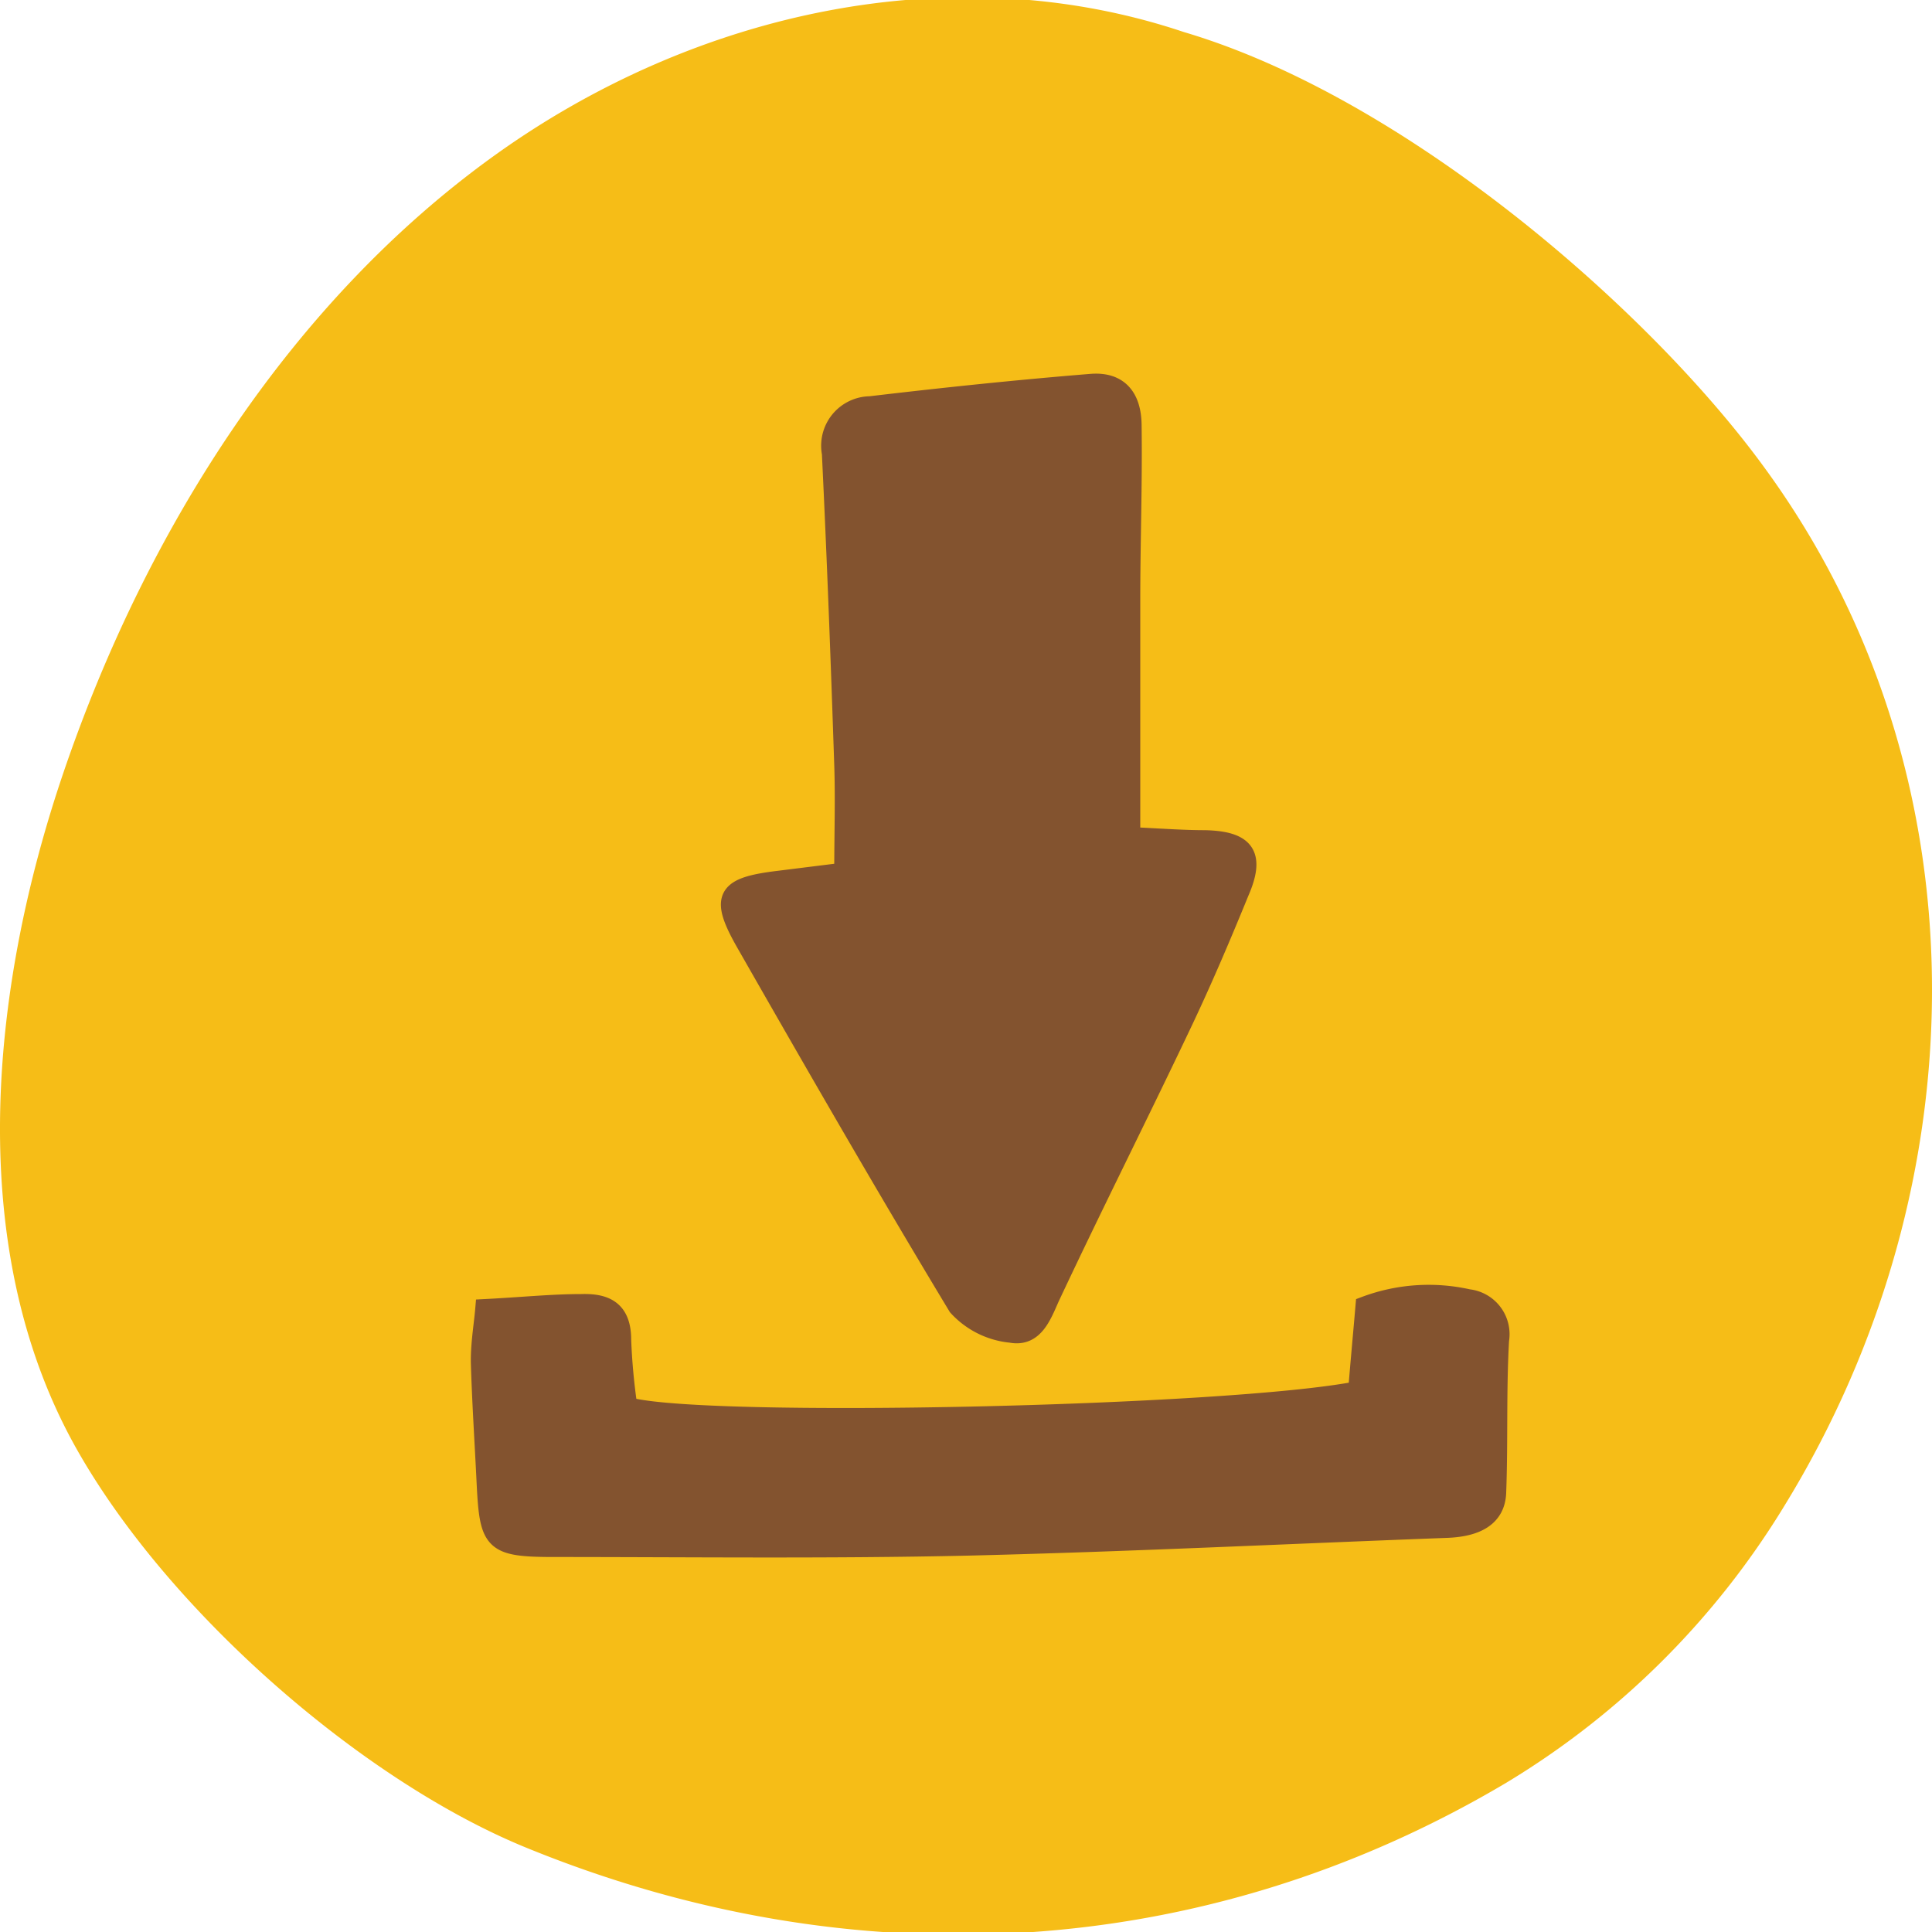 <svg id="Layer_1" data-name="Layer 1" xmlns="http://www.w3.org/2000/svg" viewBox="0 0 100 100"><defs><style>.cls-1{fill:#f6bd17;}.cls-2{fill:#83532f;stroke:#83532f;stroke-miterlimit:10;fill-rule:evenodd;}</style></defs><path class="cls-1" d="M61.28,1.66C49.37-2.34,36,.57,25.59,8.05S7.63,27.22,3.28,40C-.58,51.35-1.84,64.77,4,75.06c4.77,8.41,14.74,17.09,23.2,20.56,16.79,6.88,35,6,50.74-3.33A42.59,42.59,0,0,0,92.36,77.94c10.25-16.69,10.45-38-1-53.69C85.42,16.06,72.77,5.06,61.28,1.66Z"/><path class="cls-2" d="M62.37,43.47c-1.16,0-2.31-.09-3.85-.16,0-4.25,0-8.25,0-12.25,0-3,.11-6,.07-9,0-1.54-.73-2.32-2.11-2.21-3.82.31-7.64.71-11.44,1.16a2.06,2.06,0,0,0-2,2.45c.26,5.37.46,10.75.64,16.12.06,1.81,0,3.62,0,5.57l-3.37.42c-2.74.33-3.07.84-1.74,3.19,3.61,6.32,7.24,12.63,11,18.86A4.28,4.28,0,0,0,52.33,69c1.16.22,1.57-.84,2-1.82,2.2-4.69,4.54-9.33,6.76-14,1.1-2.3,2.1-4.65,3.06-7C65,44.23,64.44,43.52,62.37,43.47Z"/><path class="cls-2" d="M76,67.23a9.35,9.35,0,0,0-5.34.37c-.14,1.64-.27,3-.38,4.39-6.71,1.32-34,1.91-37.79.82a32.45,32.45,0,0,1-.32-3.46c0-1.51-.8-1.91-2.07-1.87-1.53,0-3.06.16-5,.26-.07.83-.24,1.79-.23,2.76.06,2.09.2,4.17.3,6.26.15,3,.32,3.31,3.28,3.33,7.2,0,14.4.09,21.6-.07,8.28-.2,16.56-.61,24.84-.92,1.57-.06,2.52-.61,2.57-1.84.1-2.64,0-5.27.15-7.9A1.84,1.84,0,0,0,76,67.23Z"/></svg>